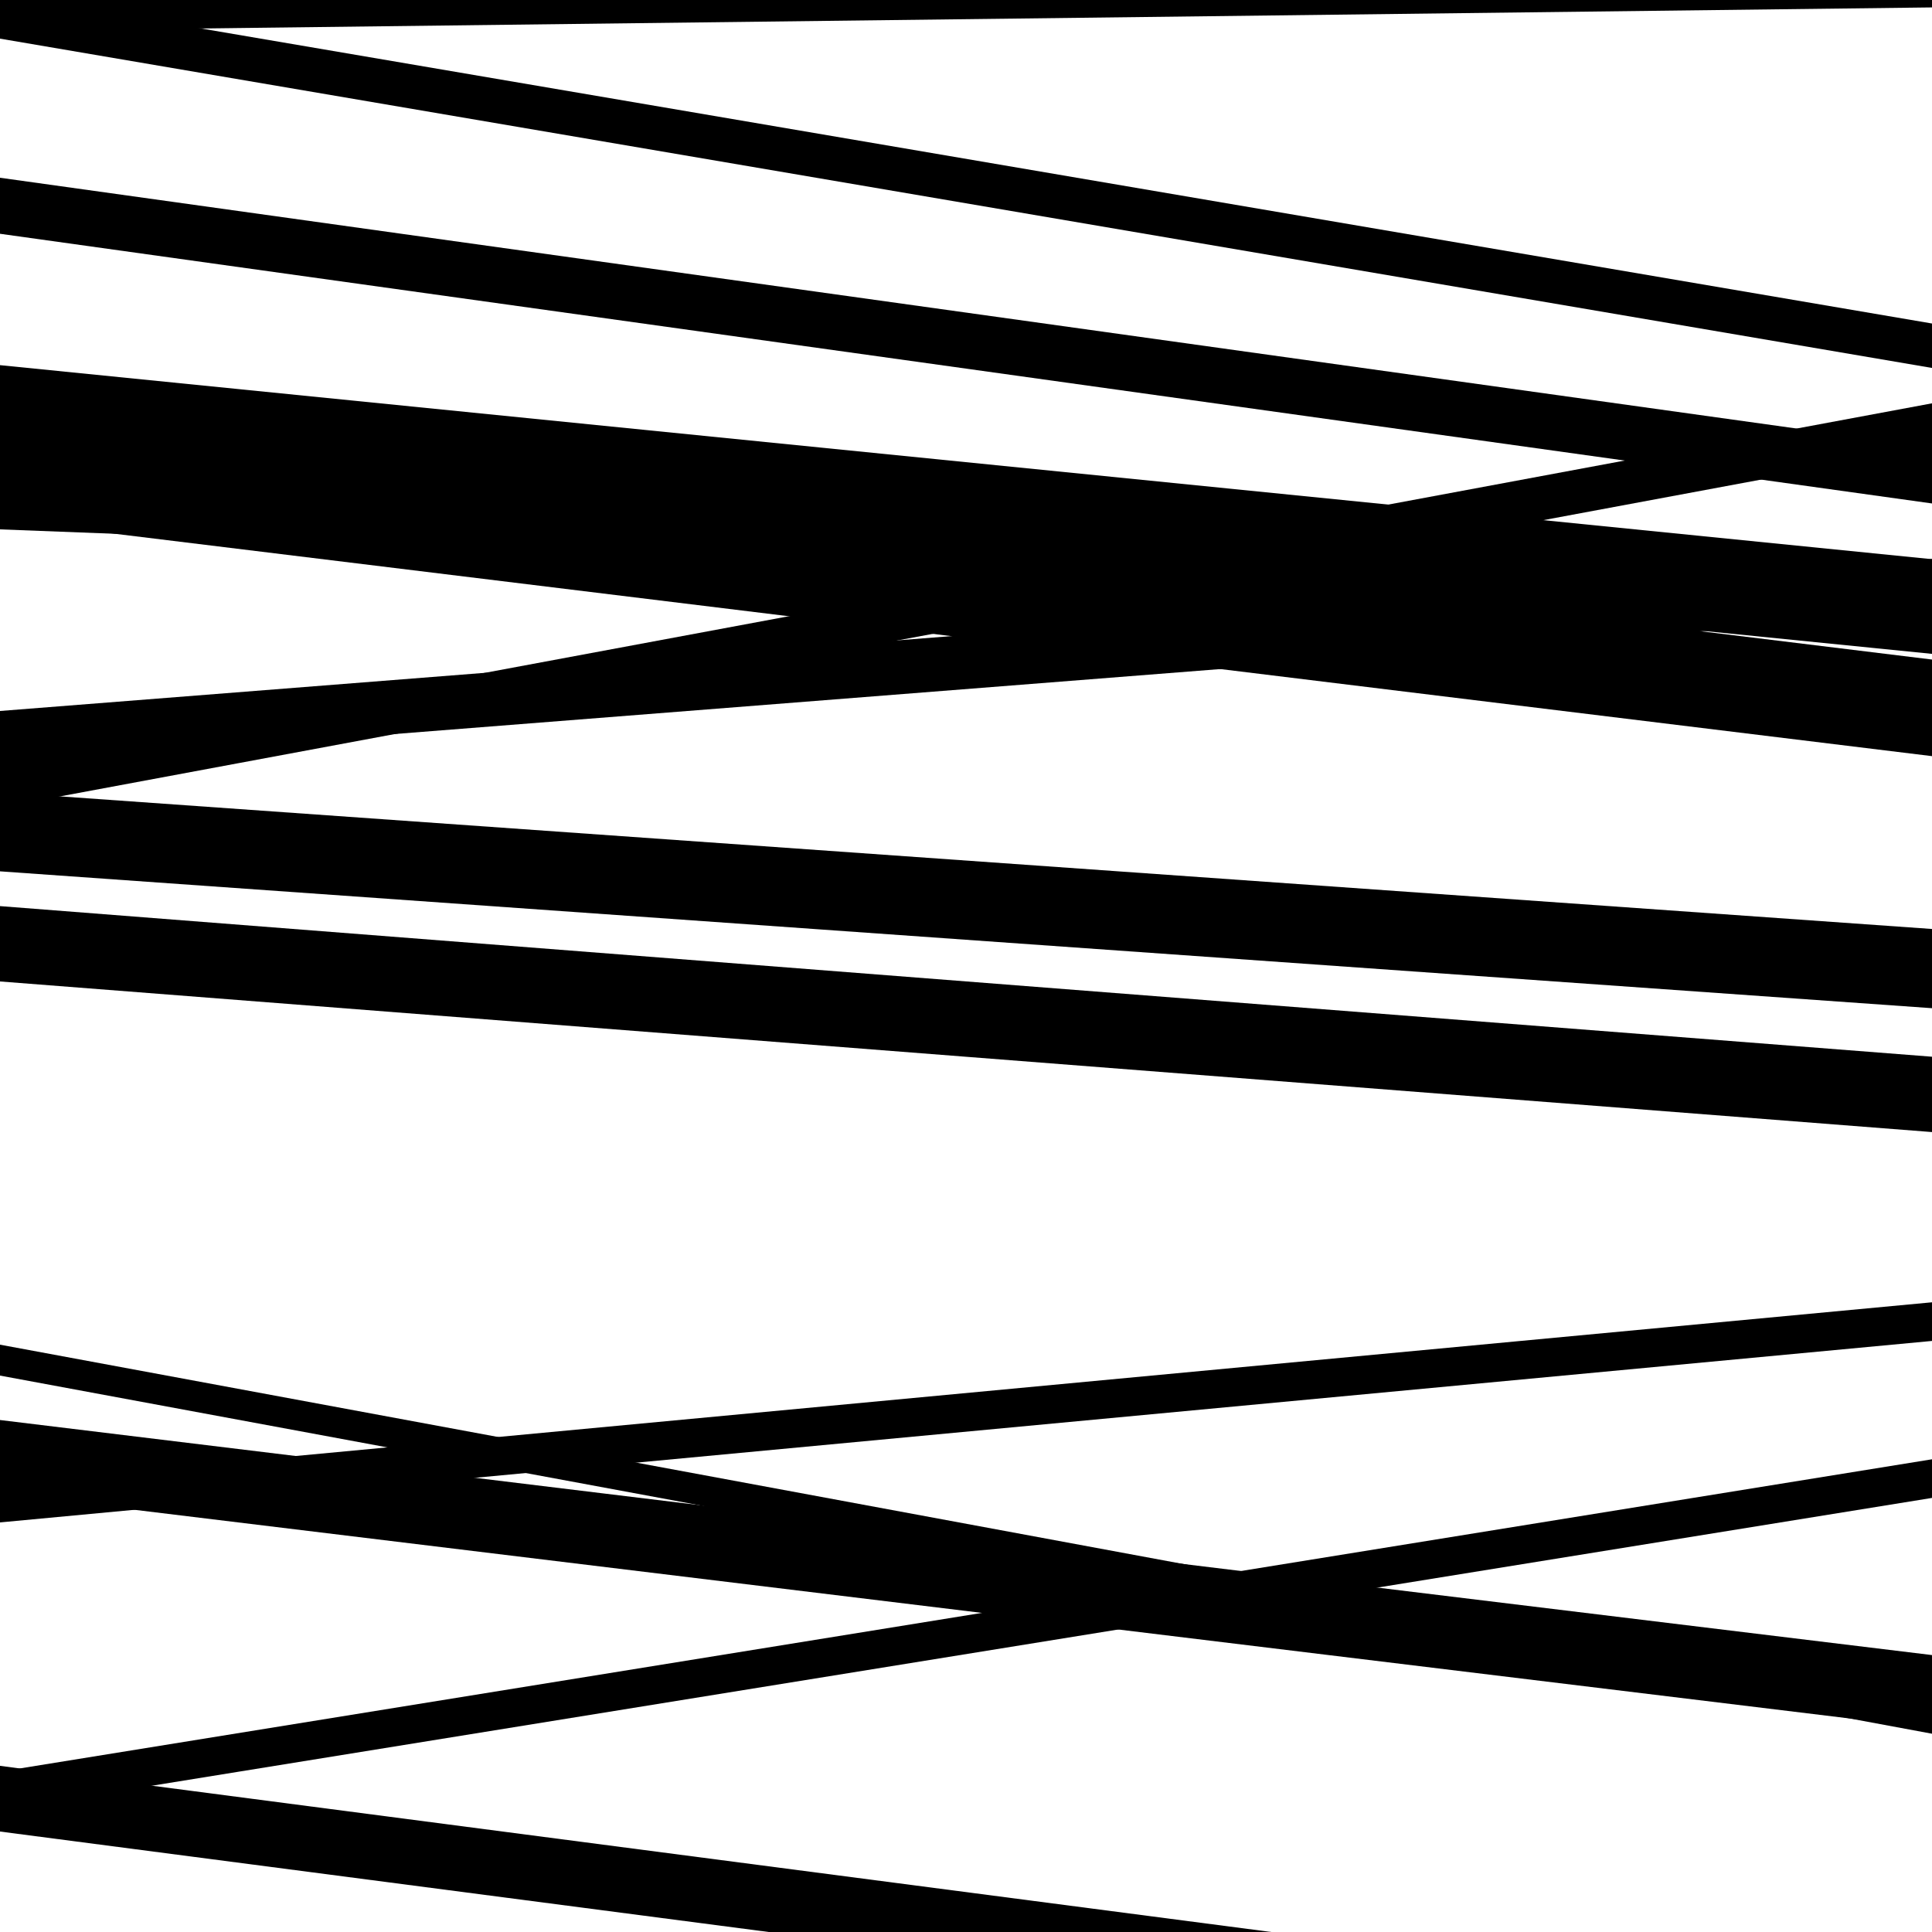 <svg viewBox="0 0 1000 1000" height="1000" width="1000" xmlns="http://www.w3.org/2000/svg">
<rect x="0" y="0" width="1000" height="1000" fill="#ffffff"></rect>
<path opacity="0.8" d="M 0 20 L 1000 190.448 L 1000 167.448 L 0 -3 Z" fill="hsl(197, 15%, 50%)"></path>
<path opacity="0.8" d="M 0 269 L 1000 391.378 L 1000 341.378 L 0 219 Z" fill="hsl(202, 25%, 70%)"></path>
<path opacity="0.8" d="M 0 451 L 1000 521.84 L 1000 480.84 L 0 410 Z" fill="hsl(207, 30%, 90%)"></path>
<path opacity="0.8" d="M 0 773 L 1000 894.662 L 1000 856.662 L 0 735 Z" fill="hsl(192, 10%, 30%)"></path>
<path opacity="0.8" d="M 0 16 L 1000 3.839 L 1000 -64.161 L 0 -52 Z" fill="hsl(197, 15%, 50%)"></path>
<path opacity="0.8" d="M 0 274 L 1000 312.519 L 1000 296.519 L 0 258 Z" fill="hsl(202, 25%, 70%)"></path>
<path opacity="0.8" d="M 0 508 L 1000 585.956 L 1000 546.956 L 0 469 Z" fill="hsl(207, 30%, 90%)"></path>
<path opacity="0.8" d="M 0 788 L 1000 694.066 L 1000 674.066 L 0 768 Z" fill="hsl(192, 10%, 30%)"></path>
<path opacity="0.8" d="M 0 937 L 1000 775.322 L 1000 755.322 L 0 917 Z" fill="hsl(197, 15%, 50%)"></path>
<path opacity="0.8" d="M 0 238 L 1000 338.44 L 1000 289.44 L 0 189 Z" fill="hsl(202, 25%, 70%)"></path>
<path opacity="0.8" d="M 0 418 L 1000 231.758 L 1000 208.758 L 0 395 Z" fill="hsl(207, 30%, 90%)"></path>
<path opacity="0.8" d="M 0 712 L 1000 897.371 L 1000 881.371 L 0 696 Z" fill="hsl(192, 10%, 30%)"></path>
<path opacity="0.8" d="M 0 948 L 1000 1078.695 L 1000 1044.695 L 0 914 Z" fill="hsl(197, 15%, 50%)"></path>
<path opacity="0.8" d="M 0 121 L 1000 260.591 L 1000 231.591 L 0 92 Z" fill="hsl(202, 25%, 70%)"></path>
<path opacity="0.8" d="M 0 396 L 1000 317.316 L 1000 289.316 L 0 368 Z" fill="hsl(207, 30%, 90%)"></path>
</svg>